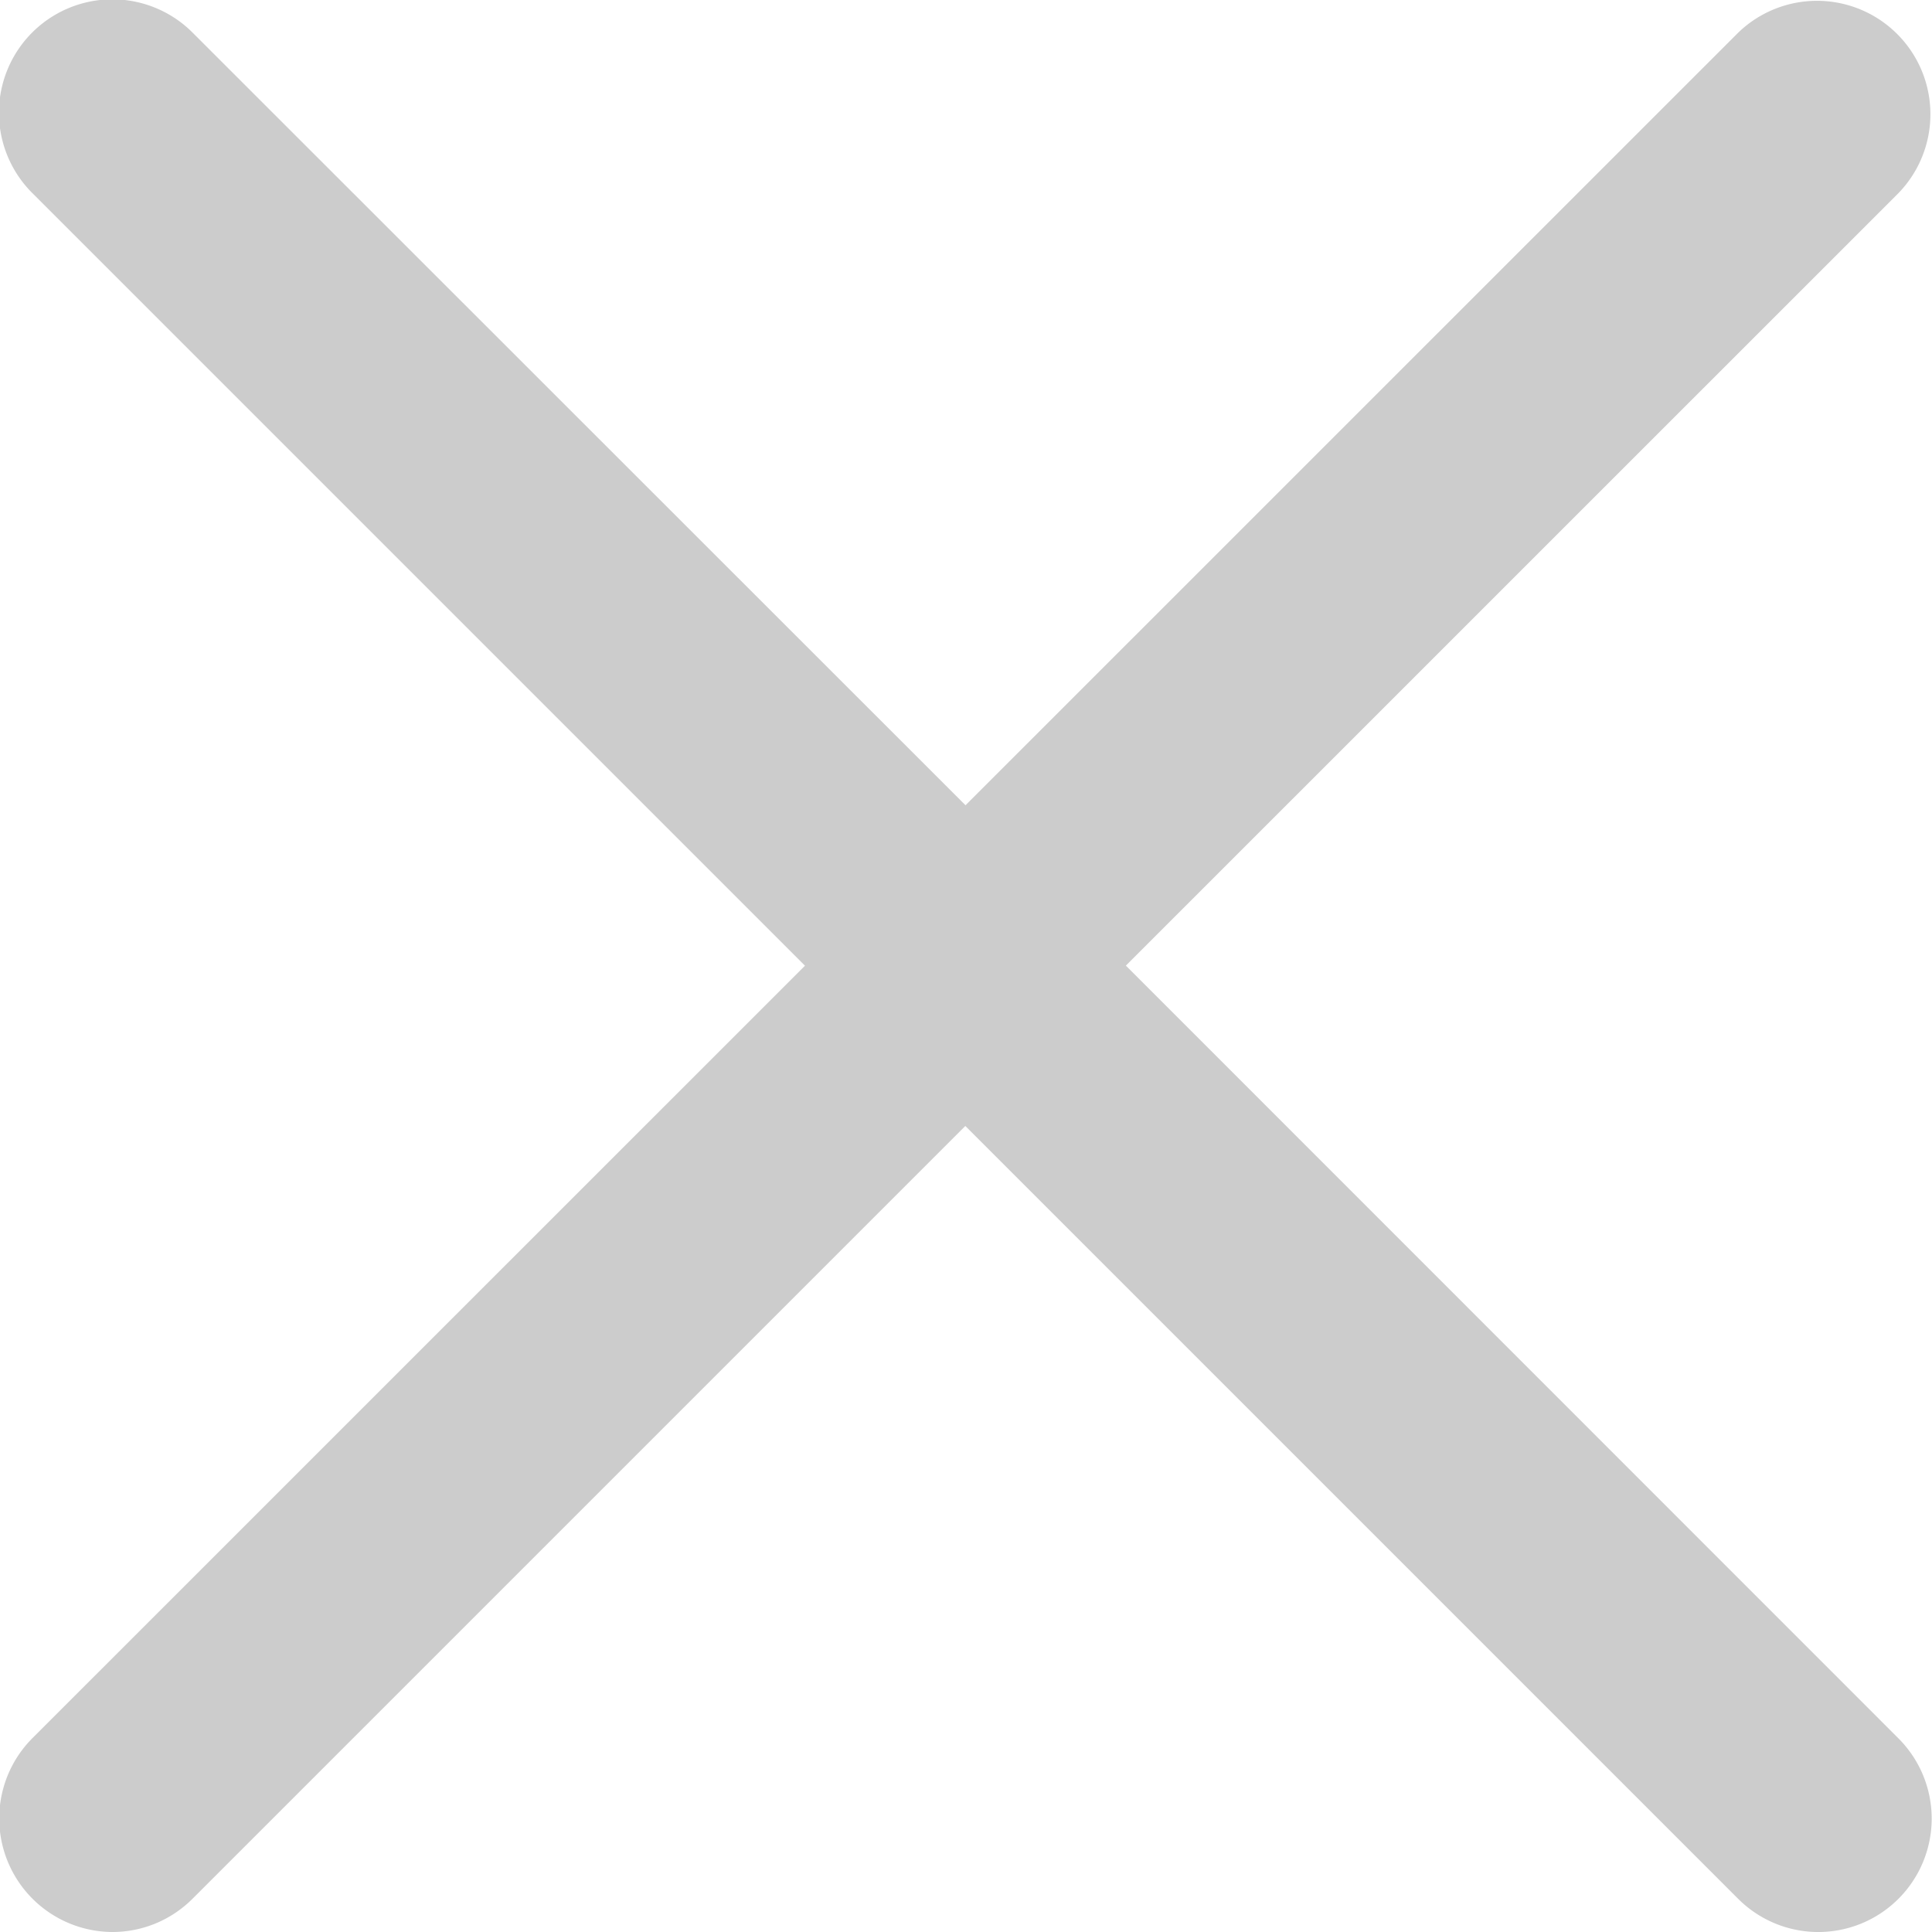 <svg xmlns="http://www.w3.org/2000/svg" width="20" height="20" viewBox="0 0 20 20"><g><g><path fill="#ccc" d="M11.655 9.996l8-7.999a1.174 1.174 0 0 0-1.66-1.66l-8 7.999L1.993.337a1.173 1.173 0 1 0-1.66 1.66l8 8-8 7.999A1.176 1.176 0 0 0 1.163 20c.301 0 .6-.115.83-.344l8-8 8 8a1.173 1.173 0 0 0 1.66 0 1.174 1.174 0 0 0 0-1.66z"/></g></g></svg>